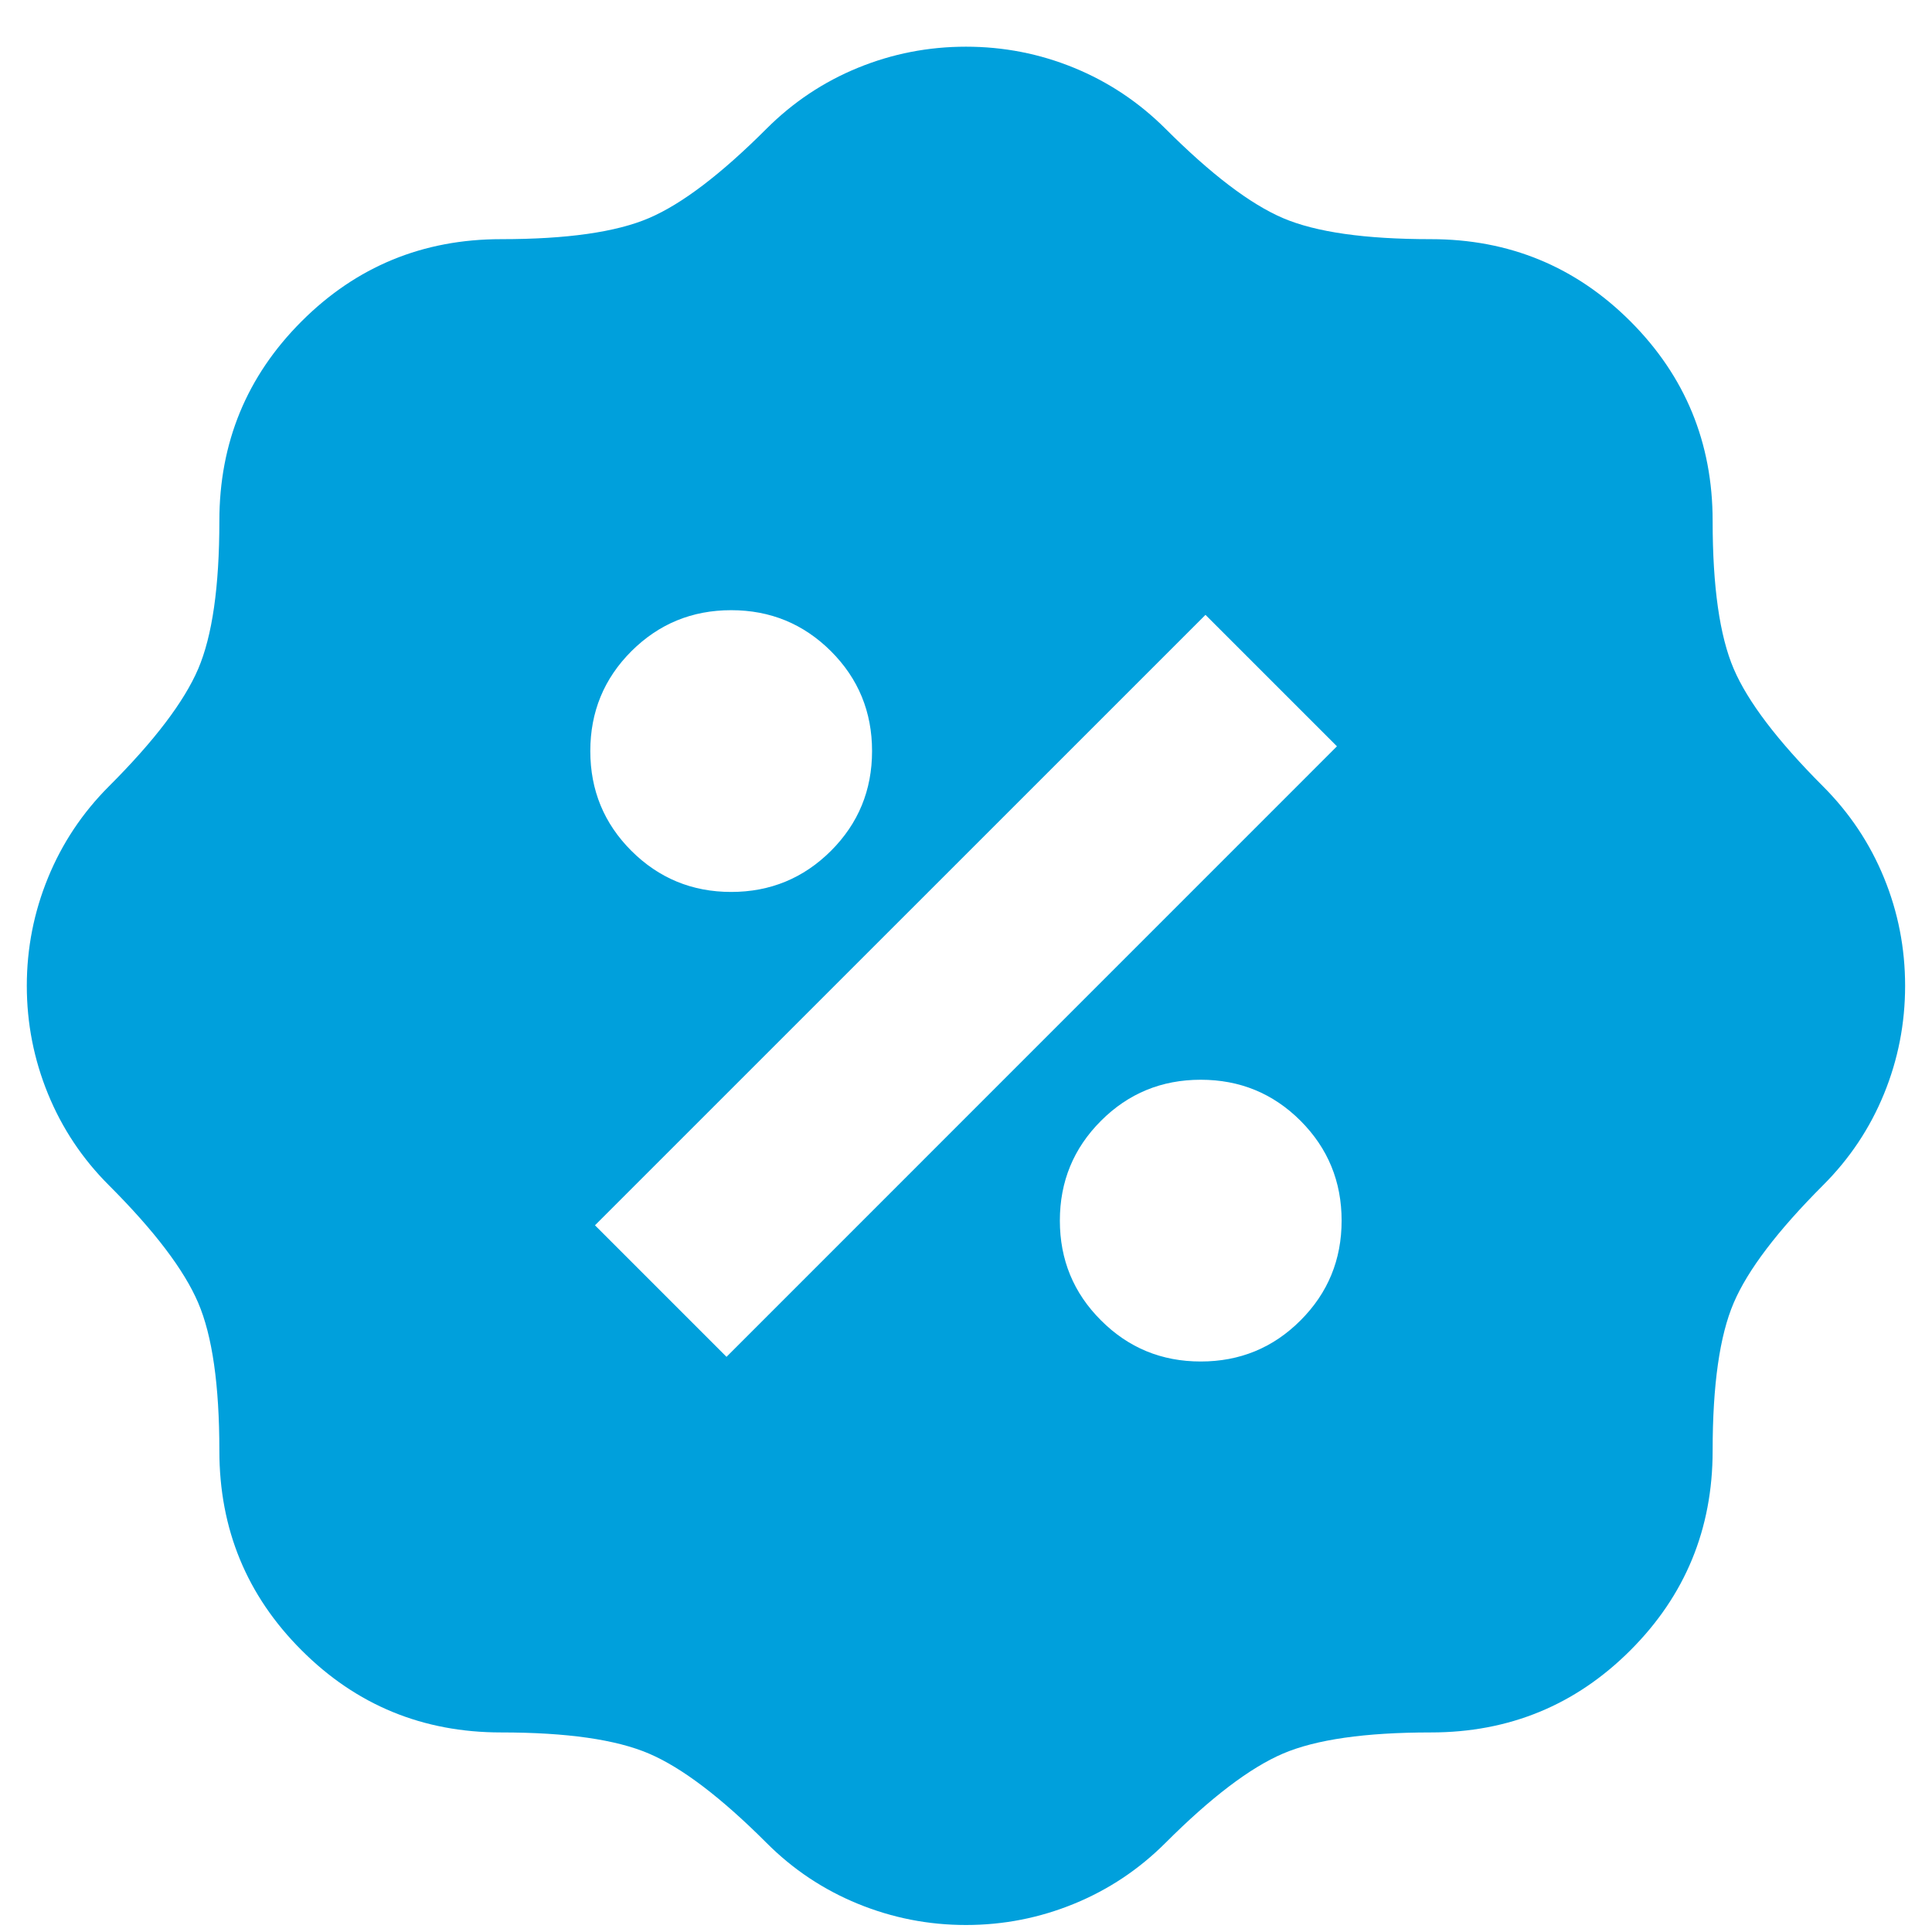 <svg width="24" height="24" viewBox="0 0 24 24" fill="none" xmlns="http://www.w3.org/2000/svg">
<path d="M12 23.913C11.533 23.913 11.086 23.825 10.658 23.65C10.23 23.475 9.851 23.223 9.521 22.892C8.957 22.328 8.471 21.959 8.062 21.784C7.654 21.609 7.041 21.521 6.225 21.521C5.252 21.521 4.426 21.181 3.746 20.5C3.065 19.82 2.725 18.994 2.725 18.021C2.725 17.205 2.637 16.592 2.462 16.184C2.287 15.775 1.918 15.289 1.354 14.725C1.023 14.395 0.771 14.016 0.596 13.588C0.421 13.16 0.333 12.713 0.333 12.246C0.333 11.78 0.421 11.332 0.596 10.905C0.771 10.477 1.023 10.098 1.354 9.767C1.918 9.203 2.287 8.717 2.462 8.309C2.637 7.9 2.725 7.288 2.725 6.471C2.725 5.499 3.065 4.673 3.746 3.992C4.426 3.312 5.252 2.971 6.225 2.971C7.041 2.971 7.654 2.884 8.062 2.709C8.471 2.534 8.957 2.164 9.521 1.6C9.851 1.27 10.23 1.017 10.658 0.842C11.086 0.667 11.533 0.58 12 0.58C12.466 0.58 12.914 0.667 13.341 0.842C13.769 1.017 14.148 1.27 14.479 1.6C15.043 2.164 15.529 2.534 15.937 2.709C16.346 2.884 16.958 2.971 17.775 2.971C18.747 2.971 19.573 3.312 20.254 3.992C20.934 4.673 21.275 5.499 21.275 6.471C21.275 7.288 21.362 7.9 21.537 8.309C21.712 8.717 22.082 9.203 22.645 9.767C22.976 10.098 23.229 10.477 23.404 10.905C23.579 11.332 23.666 11.78 23.666 12.246C23.666 12.713 23.579 13.16 23.404 13.588C23.229 14.016 22.976 14.395 22.645 14.725C22.082 15.289 21.712 15.775 21.537 16.184C21.362 16.592 21.275 17.205 21.275 18.021C21.275 18.994 20.934 19.82 20.254 20.5C19.573 21.181 18.747 21.521 17.775 21.521C16.958 21.521 16.346 21.609 15.937 21.784C15.529 21.959 15.043 22.328 14.479 22.892C14.148 23.223 13.769 23.475 13.341 23.65C12.914 23.825 12.466 23.913 12 23.913ZM14.916 16.913C15.402 16.913 15.816 16.743 16.156 16.402C16.496 16.062 16.666 15.649 16.666 15.163C16.666 14.677 16.496 14.264 16.156 13.923C15.816 13.583 15.402 13.413 14.916 13.413C14.43 13.413 14.017 13.583 13.677 13.923C13.336 14.264 13.166 14.677 13.166 15.163C13.166 15.649 13.336 16.062 13.677 16.402C14.017 16.743 14.43 16.913 14.916 16.913ZM9.025 16.855L16.608 9.271L14.975 7.638L7.391 15.221L9.025 16.855ZM9.083 11.08C9.569 11.08 9.982 10.909 10.323 10.569C10.663 10.229 10.833 9.816 10.833 9.33C10.833 8.843 10.663 8.43 10.323 8.09C9.982 7.75 9.569 7.58 9.083 7.58C8.597 7.58 8.184 7.75 7.843 8.09C7.503 8.43 7.333 8.843 7.333 9.33C7.333 9.816 7.503 10.229 7.843 10.569C8.184 10.909 8.597 11.08 9.083 11.08Z" fill="#00A0DC"/>
</svg>
